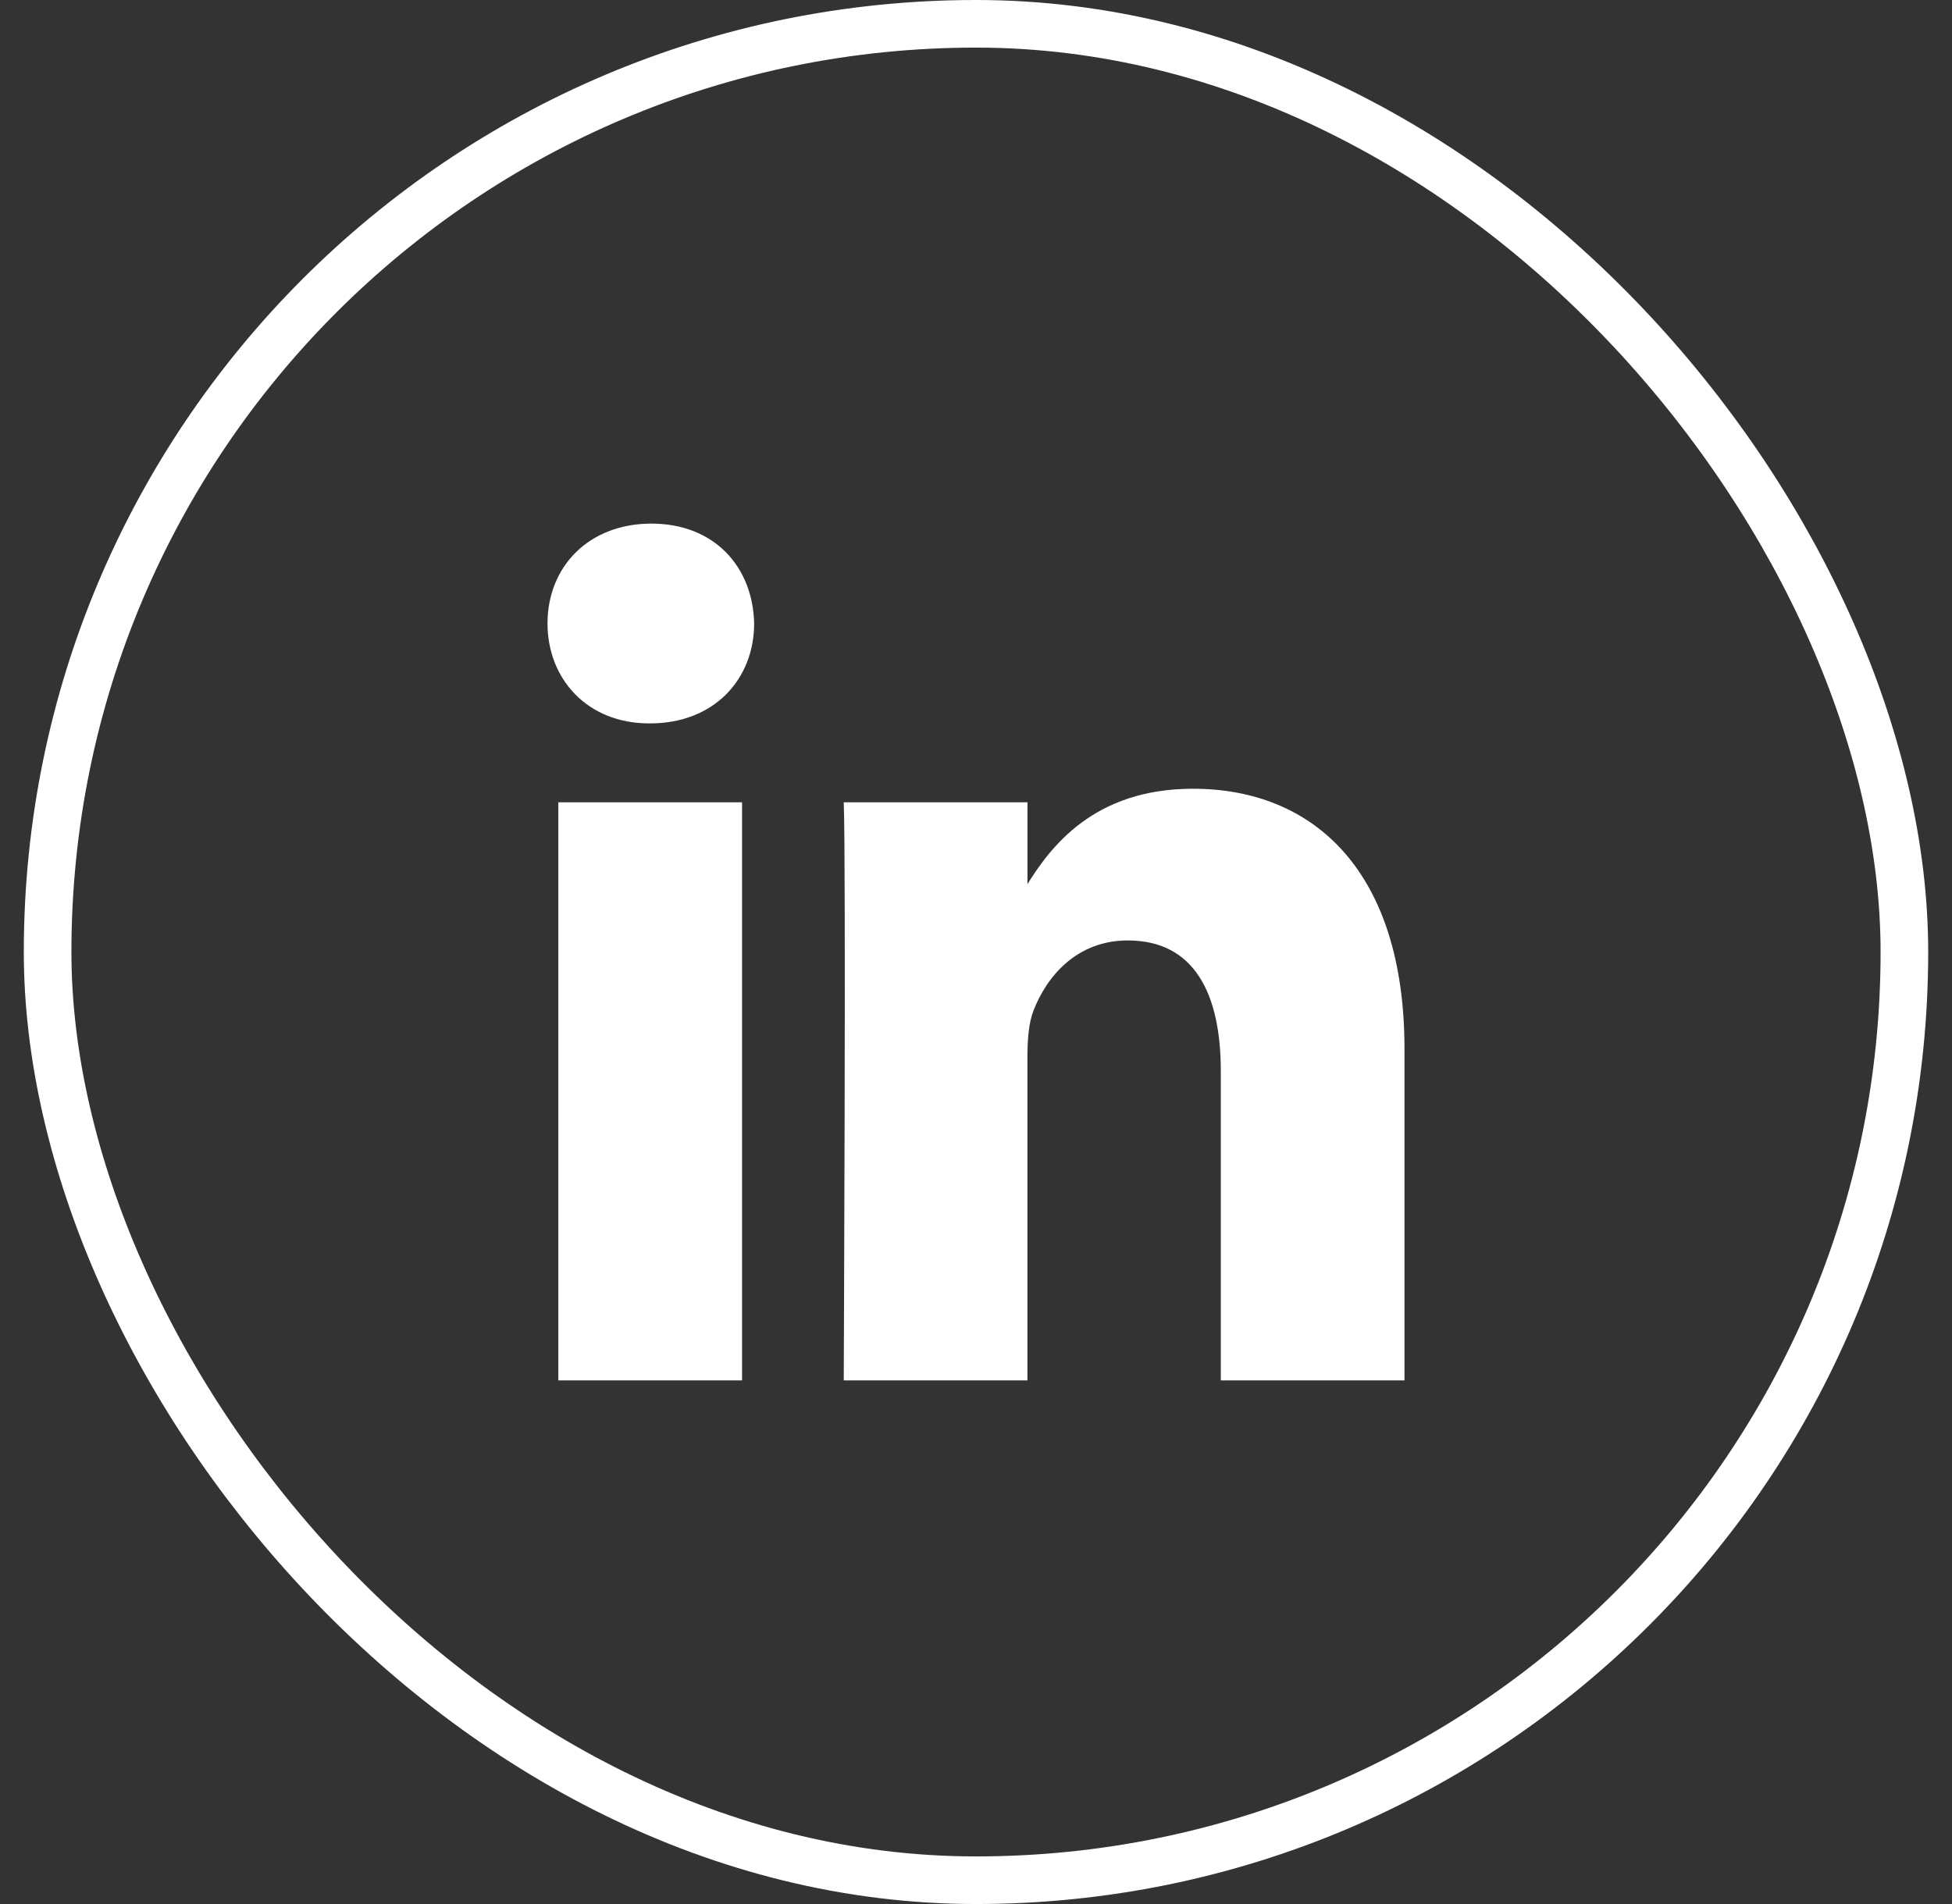 <svg width="41" height="40" viewBox="0 0 41 40" fill="none" xmlns="http://www.w3.org/2000/svg">
<rect x="0" y="0" width="41" height="40" fill="#333333" stroke="none"/>
<path d="M15.586 29V16.855H11.727V29H15.586H15.586ZM13.658 15.197C15.003 15.197 15.84 14.264 15.84 13.099C15.815 11.907 15.003 11 13.683 11C12.363 11 11.5 11.907 11.5 13.098C11.5 14.264 12.337 15.197 13.632 15.197H13.657L13.658 15.197ZM17.722 29H21.58V22.218C21.58 21.855 21.605 21.492 21.707 21.233C21.986 20.508 22.621 19.757 23.687 19.757C25.083 19.757 25.642 20.87 25.642 22.503V29H29.5V22.036C29.5 18.306 27.597 16.57 25.058 16.57C22.977 16.57 22.063 17.787 21.555 18.616H21.581V16.855H17.722C17.772 17.994 17.722 29 17.722 29L17.722 29Z" fill="white"/>
<rect x="1" y="0.5" width="39" height="39" rx="19.5" stroke="white"/>
</svg>
